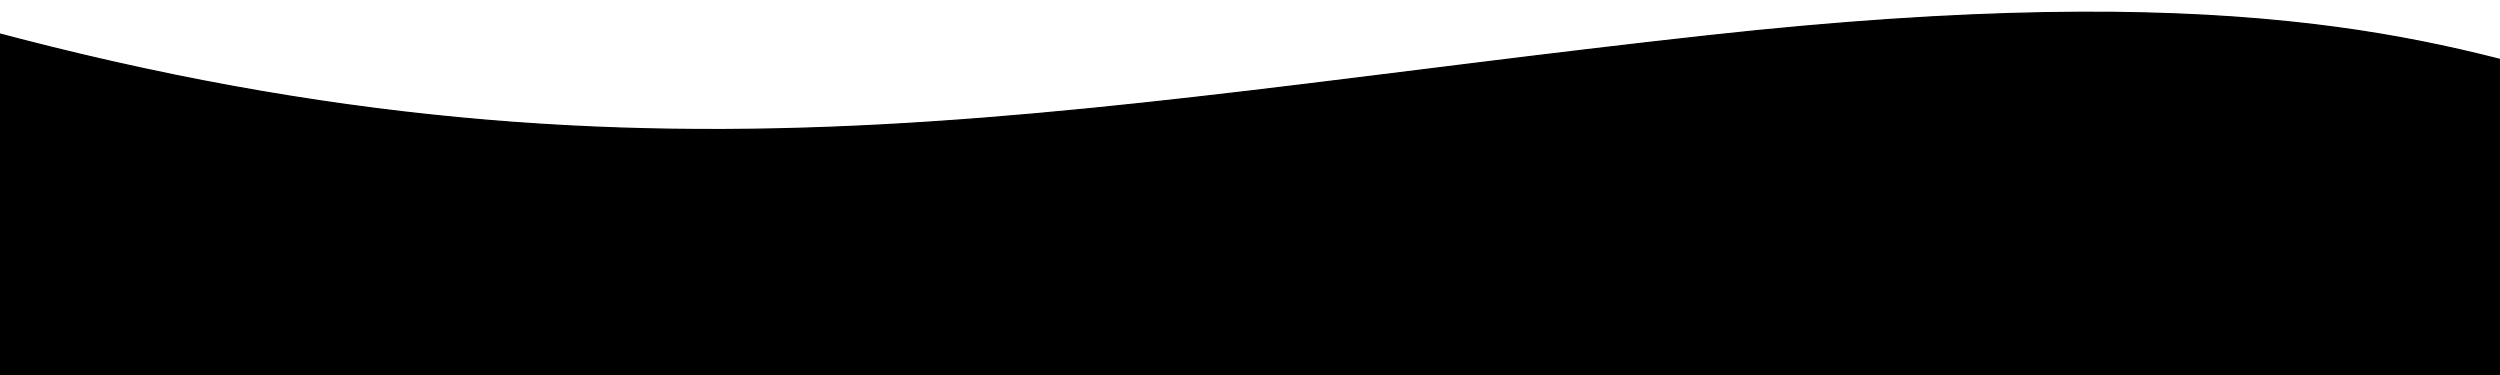 <?xml version="1.0" encoding="UTF-8"?> <!-- Generator: Adobe Illustrator 21.0.0, SVG Export Plug-In . SVG Version: 6.00 Build 0) --> <svg xmlns="http://www.w3.org/2000/svg" xmlns:xlink="http://www.w3.org/1999/xlink" id="Слой_1" x="0px" y="0px" viewBox="0 0 2000 300" style="enable-background:new 0 0 2000 300;" xml:space="preserve"> <style type="text/css"> .st0{stroke:#000000;stroke-miterlimit:10;} </style> <path class="st0" d="M-60.5,10.5c557.7,161.2,896,76.4,1428,18c419-46,578,3,705,39c34,102.9,18.6,153.4-27,266 c-218.8,540.5-1784.2,628.4-2083,69C-90,304.3-104.7,195.5-60.5,10.5z"></path> </svg> 